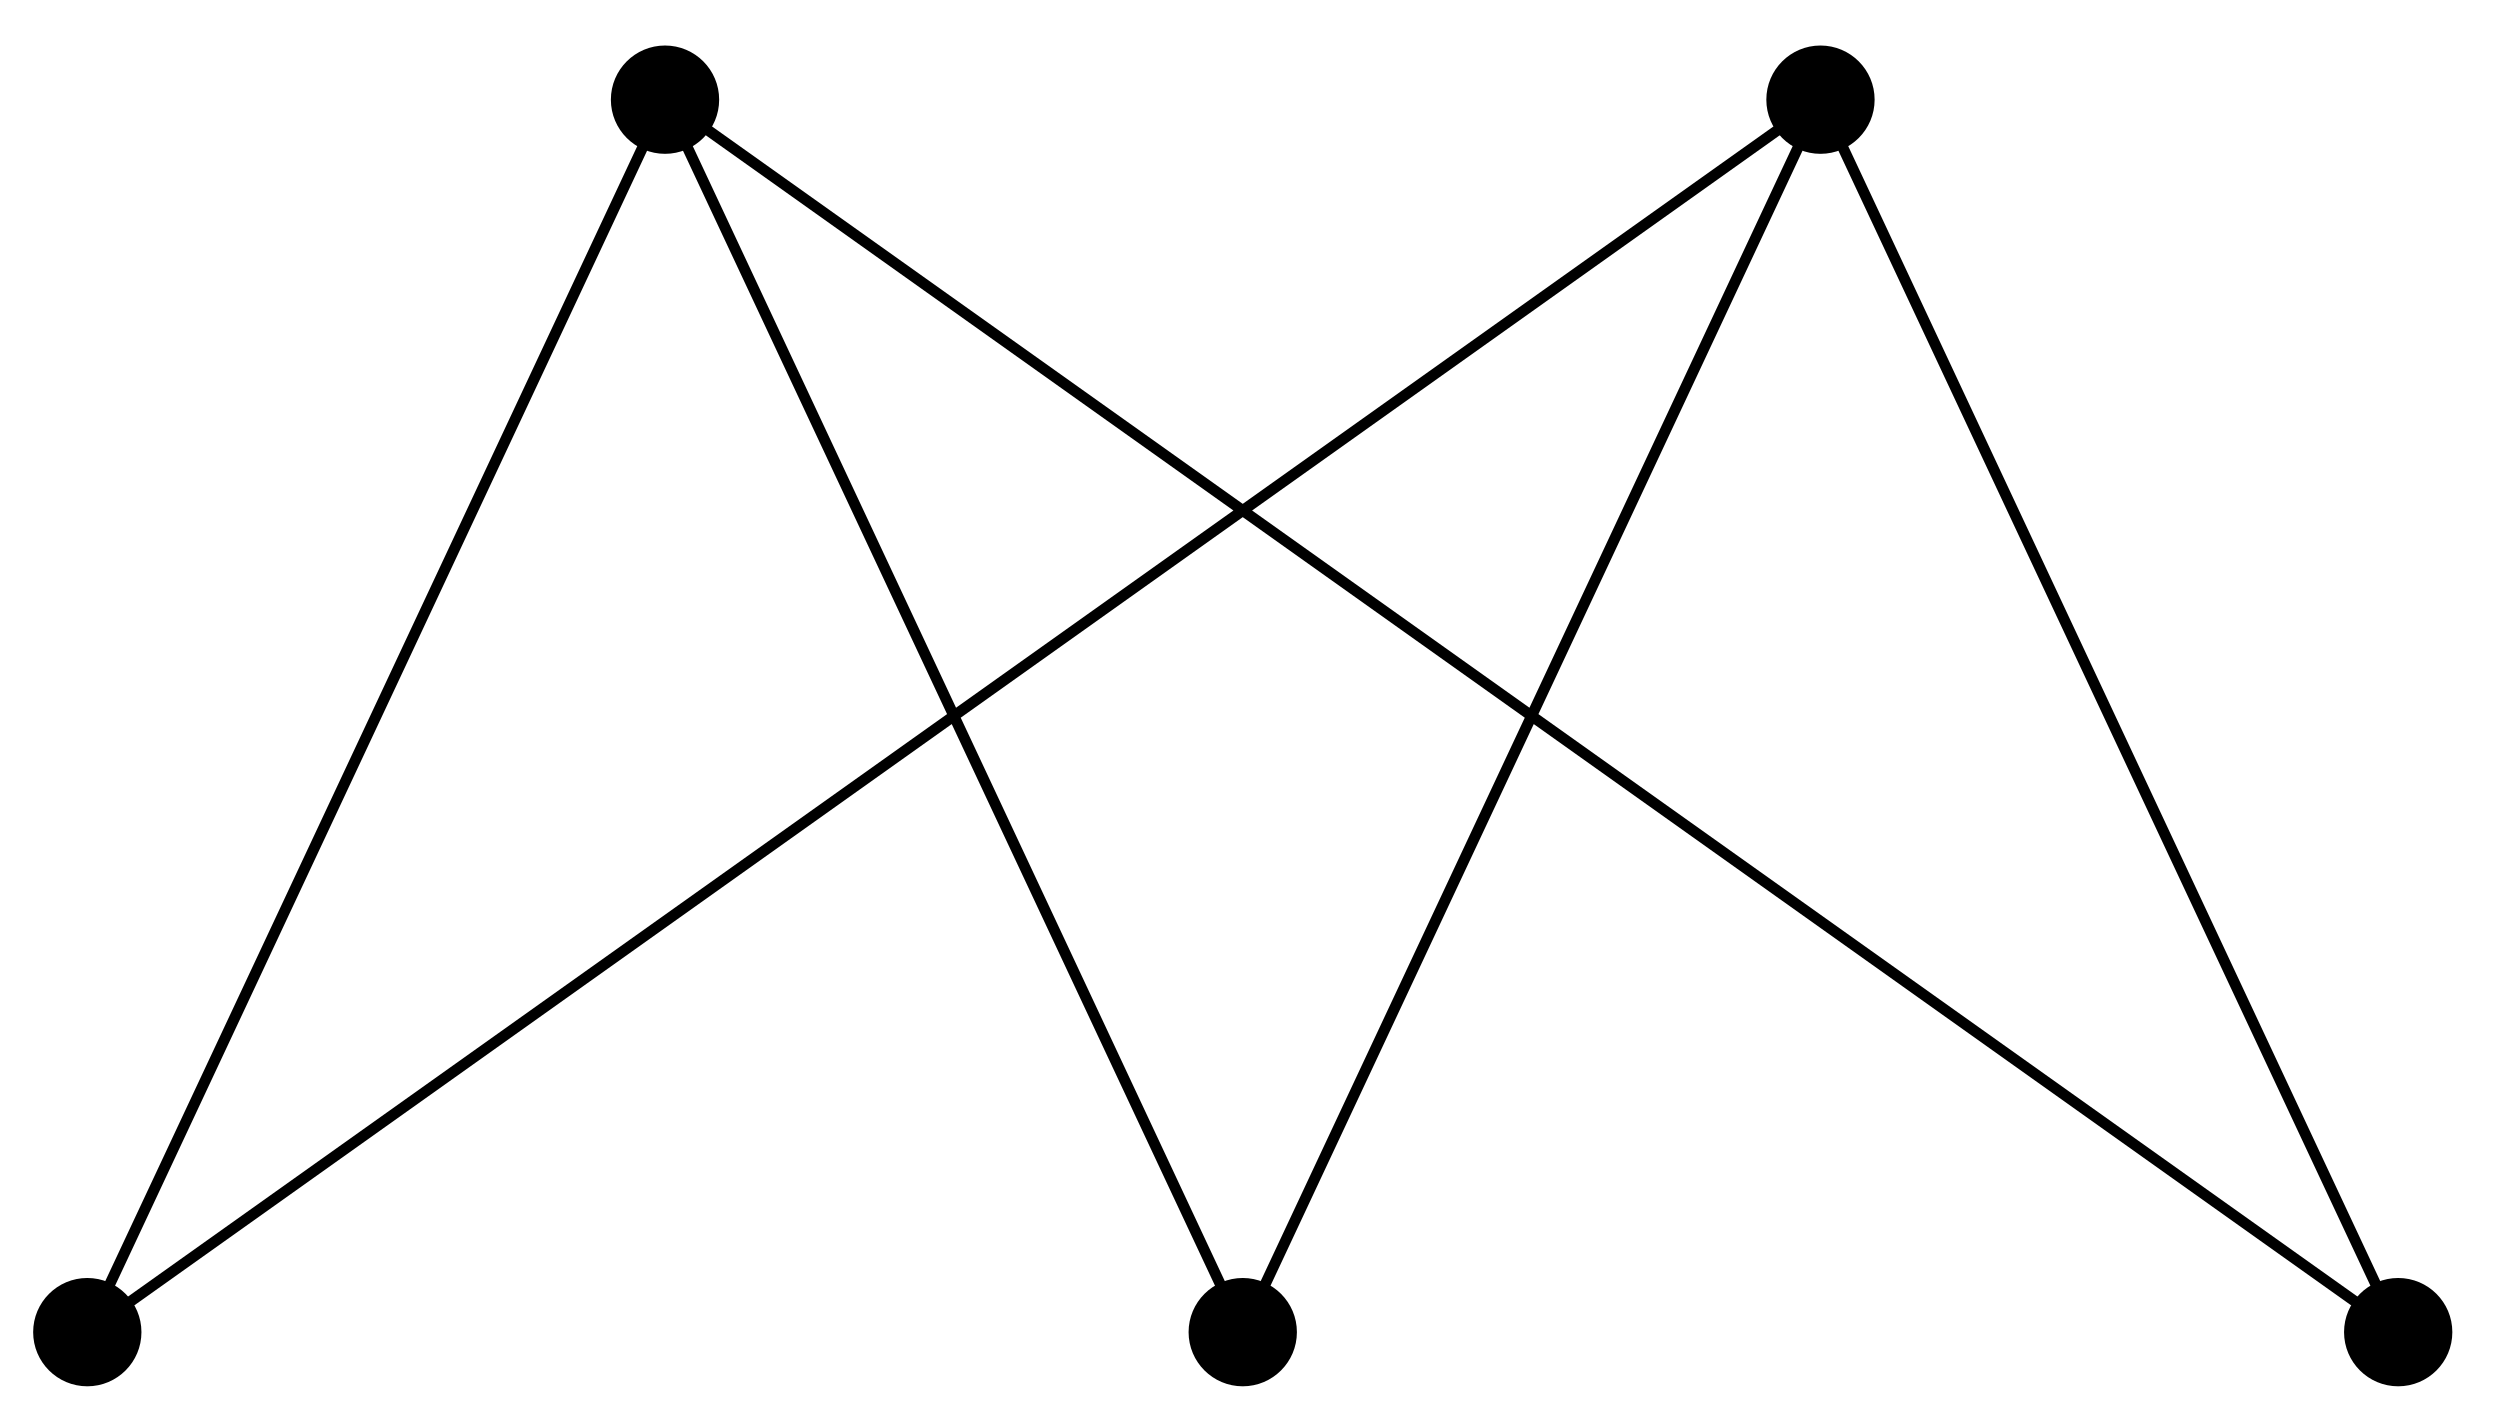 <svg xmlns="http://www.w3.org/2000/svg" xmlns:xlink="http://www.w3.org/1999/xlink" xmlns:inkscape="http://www.inkscape.org/namespaces/inkscape" version="1.1" width="92" height="52" viewBox="0 0 92 52">
<path transform="matrix(1,0,0,-1,45.733,49.023)" stroke-width=".399" stroke-linecap="butt" stroke-miterlimit="10" stroke-linejoin="miter" fill="none" stroke="#000000" d="M-42.52 0-21.26 45.355 0 0 21.26 45.355 42.52 0-21.26 45.355M21.26 45.355-42.52 0"/>
<path transform="matrix(1,0,0,-1,45.733,49.023)" d="M-40.528 0C-40.528 1.1-41.42 1.993-42.52 1.993-43.621 1.993-44.513 1.1-44.513 0-44.513-1.1-43.621-1.993-42.52-1.993-41.42-1.993-40.528-1.1-40.528 0ZM-42.52 0"/>
<path transform="matrix(1,0,0,-1,45.733,49.023)" d="M-19.268 45.355C-19.268 46.456-20.16 47.348-21.26 47.348-22.361 47.348-23.253 46.456-23.253 45.355-23.253 44.255-22.361 43.362-21.26 43.362-20.16 43.362-19.268 44.255-19.268 45.355ZM-21.26 45.355"/>
<path transform="matrix(1,0,0,-1,45.733,49.023)" d="M1.993 0C1.993 1.1 1.1 1.993 0 1.993-1.1 1.993-1.993 1.1-1.993 0-1.993-1.1-1.1-1.993 0-1.993 1.1-1.993 1.993-1.1 1.993 0ZM0 0"/>
<path transform="matrix(1,0,0,-1,45.733,49.023)" d="M23.253 45.355C23.253 46.456 22.361 47.348 21.26 47.348 20.16 47.348 19.268 46.456 19.268 45.355 19.268 44.255 20.16 43.362 21.26 43.362 22.361 43.362 23.253 44.255 23.253 45.355ZM21.26 45.355"/>
<path transform="matrix(1,0,0,-1,45.733,49.023)" d="M44.513 0C44.513 1.1 43.621 1.993 42.52 1.993 41.42 1.993 40.528 1.1 40.528 0 40.528-1.1 41.42-1.993 42.52-1.993 43.621-1.993 44.513-1.1 44.513 0ZM42.52 0"/>
</svg>
